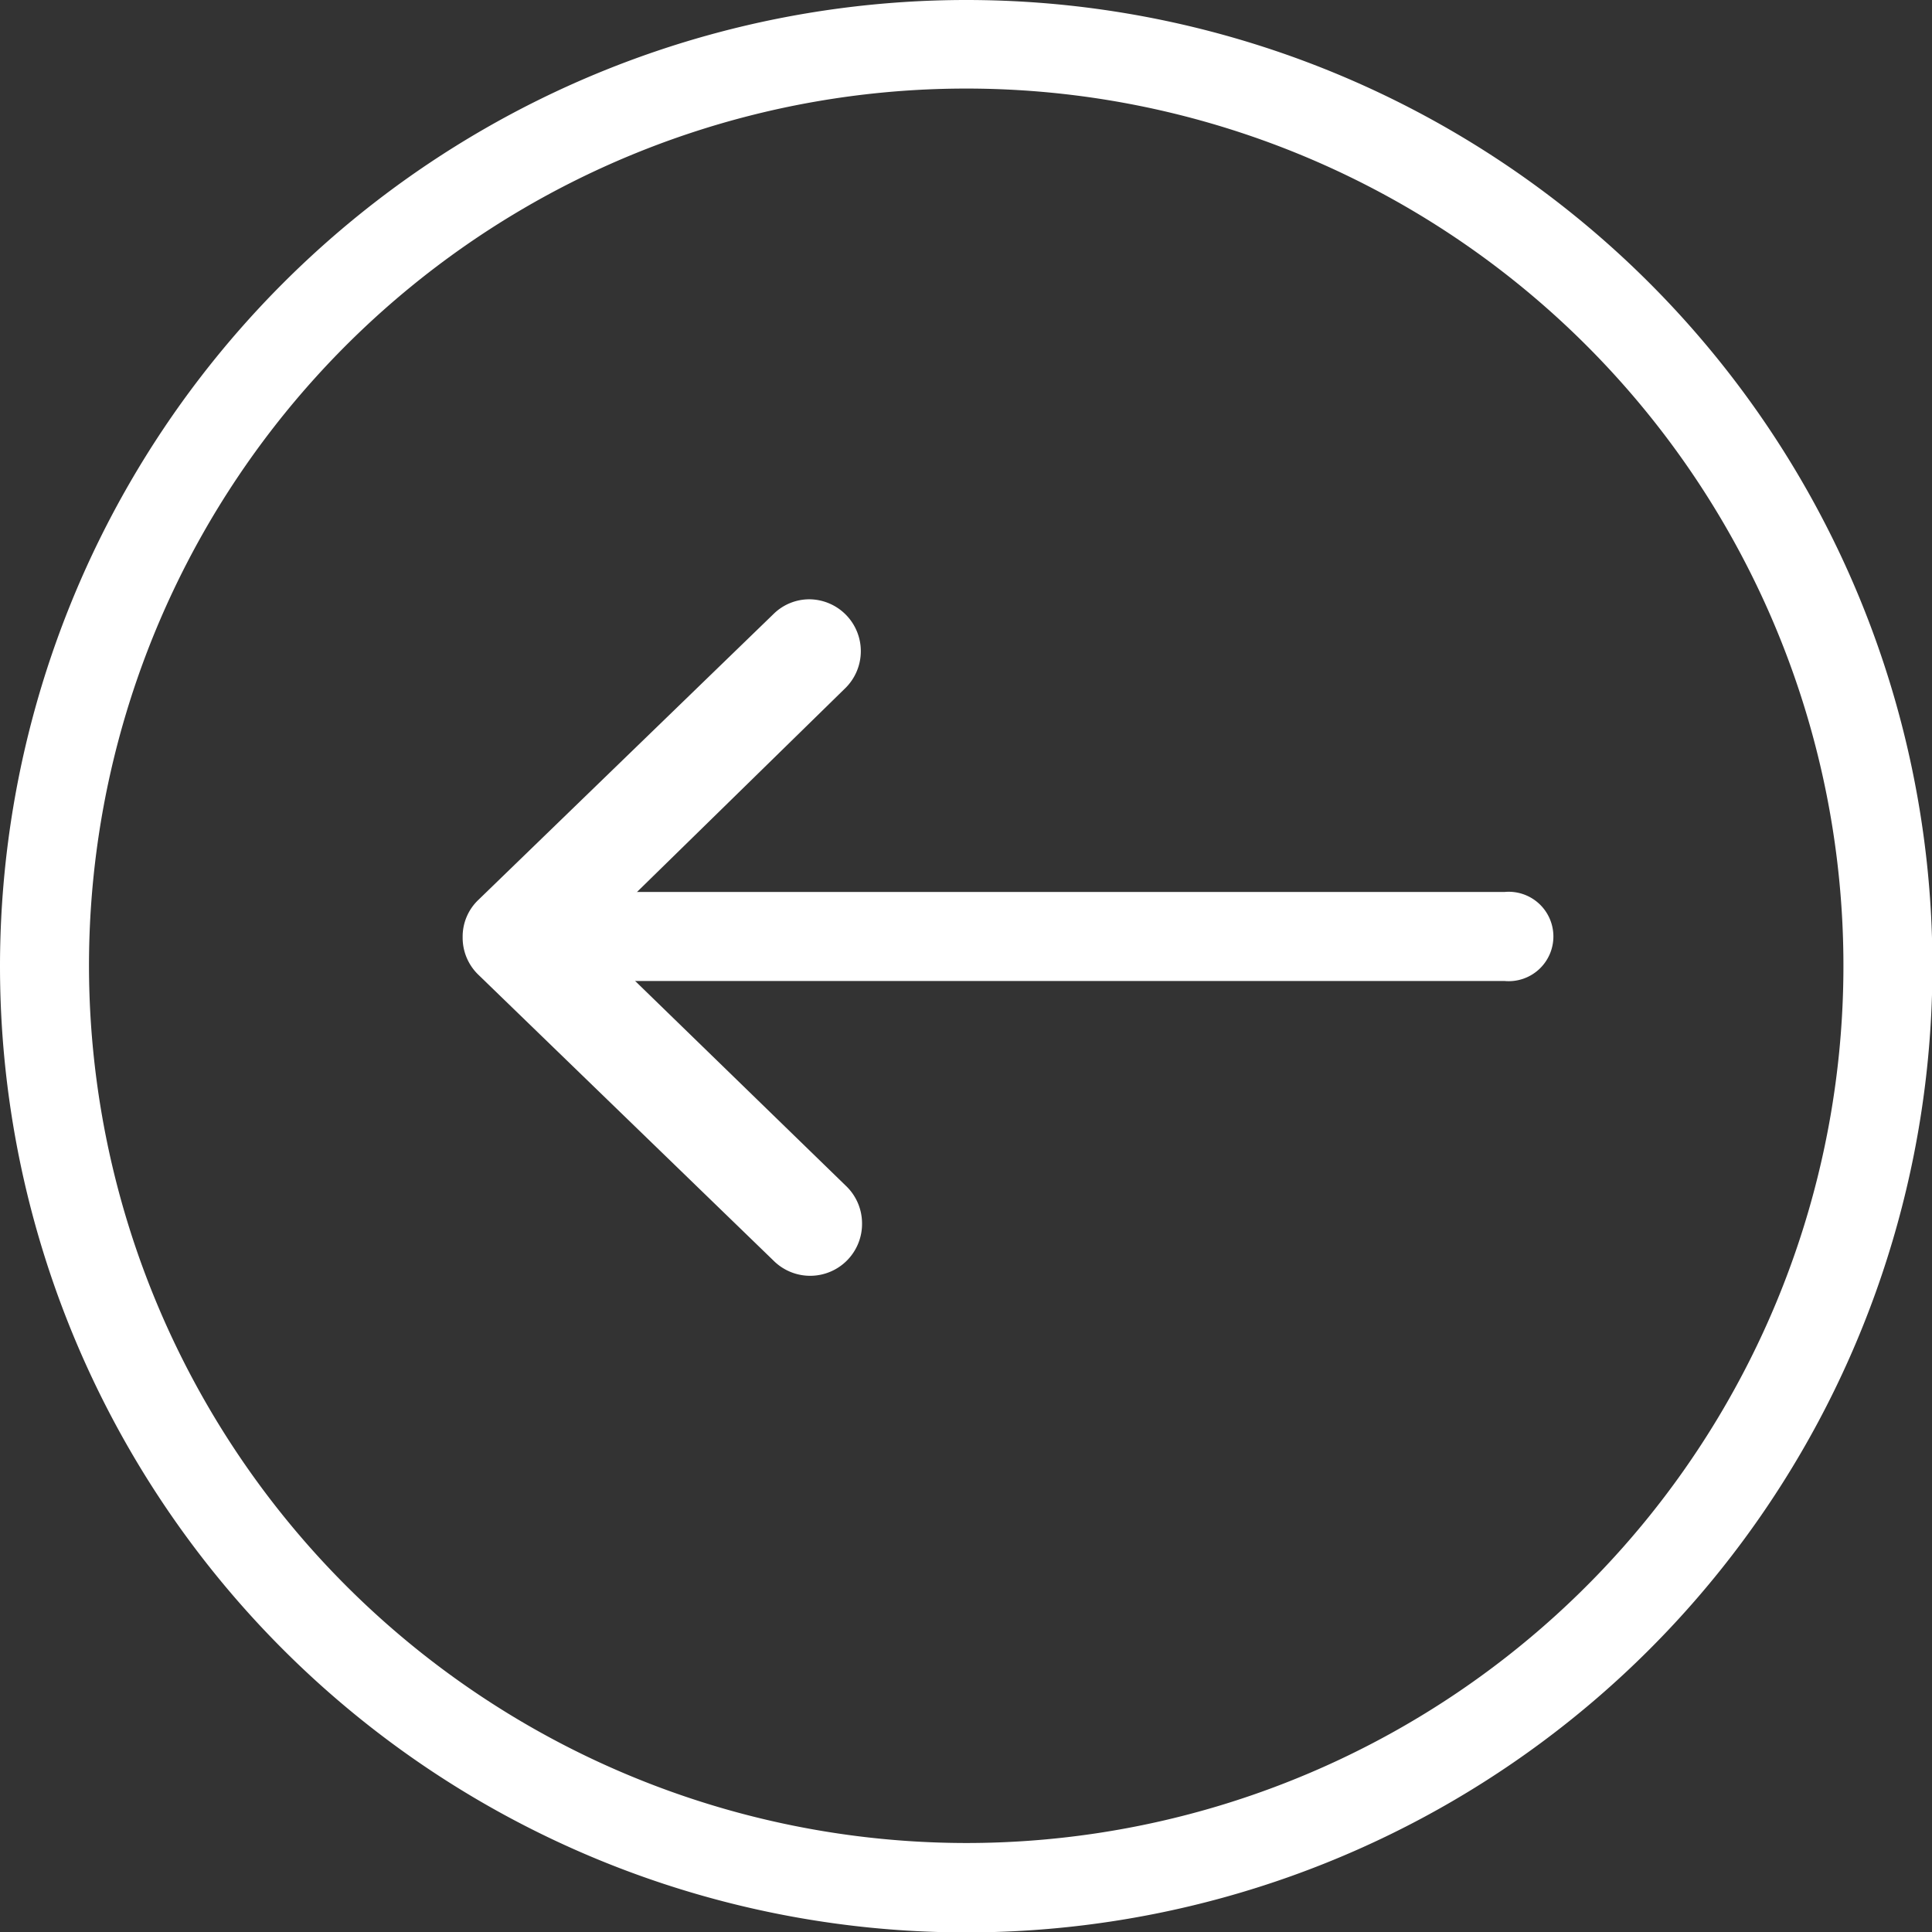 <svg xmlns="http://www.w3.org/2000/svg" viewBox="0 0 45.81 45.81"><rect x="0" y="0" width="45.81" height="45.81" fill="#333333" stroke="none"/><defs><style>.cls-1{fill:#fff;}</style></defs><title>icon_arrow_back</title><g id="Layer_2" data-name="Layer 2"><g id="Layer_1-2" data-name="Layer 1"><path class="cls-1" d="M22.91,0A22.91,22.91,0,1,1,0,22.91,22.92,22.92,0,0,1,22.91,0Zm0,43.7A20.8,20.8,0,1,0,2.11,22.91,20.82,20.82,0,0,0,22.91,43.7Z"/><path class="cls-1" d="M19.72,29a.51.51,0,0,1-.15.37.53.53,0,0,1-.75,0l-7-6.78a.55.55,0,0,1,0-.77l7-6.77a.53.53,0,1,1,.74.76L13,22.23l6.58,6.39A.54.54,0,0,1,19.72,29Z"/><path class="cls-1" d="M19.19,14.21h0a1.23,1.23,0,0,1,.84,2.12L14,22.23l6.06,5.89a1.23,1.23,0,0,1,.38.88,1.23,1.23,0,0,1-2.1.89l-7-6.78a1.22,1.22,0,0,1-.37-.89,1.2,1.2,0,0,1,.37-.88l7-6.78A1.21,1.21,0,0,1,19.19,14.21Z"/><line class="cls-1" x1="12.82" y1="22.21" x2="35.67" y2="22.21"/><path class="cls-1" d="M12.82,21.15H35.67a1.06,1.06,0,1,1,0,2.11H12.82a1.06,1.06,0,1,1,0-2.11Z"/></g></g></svg>